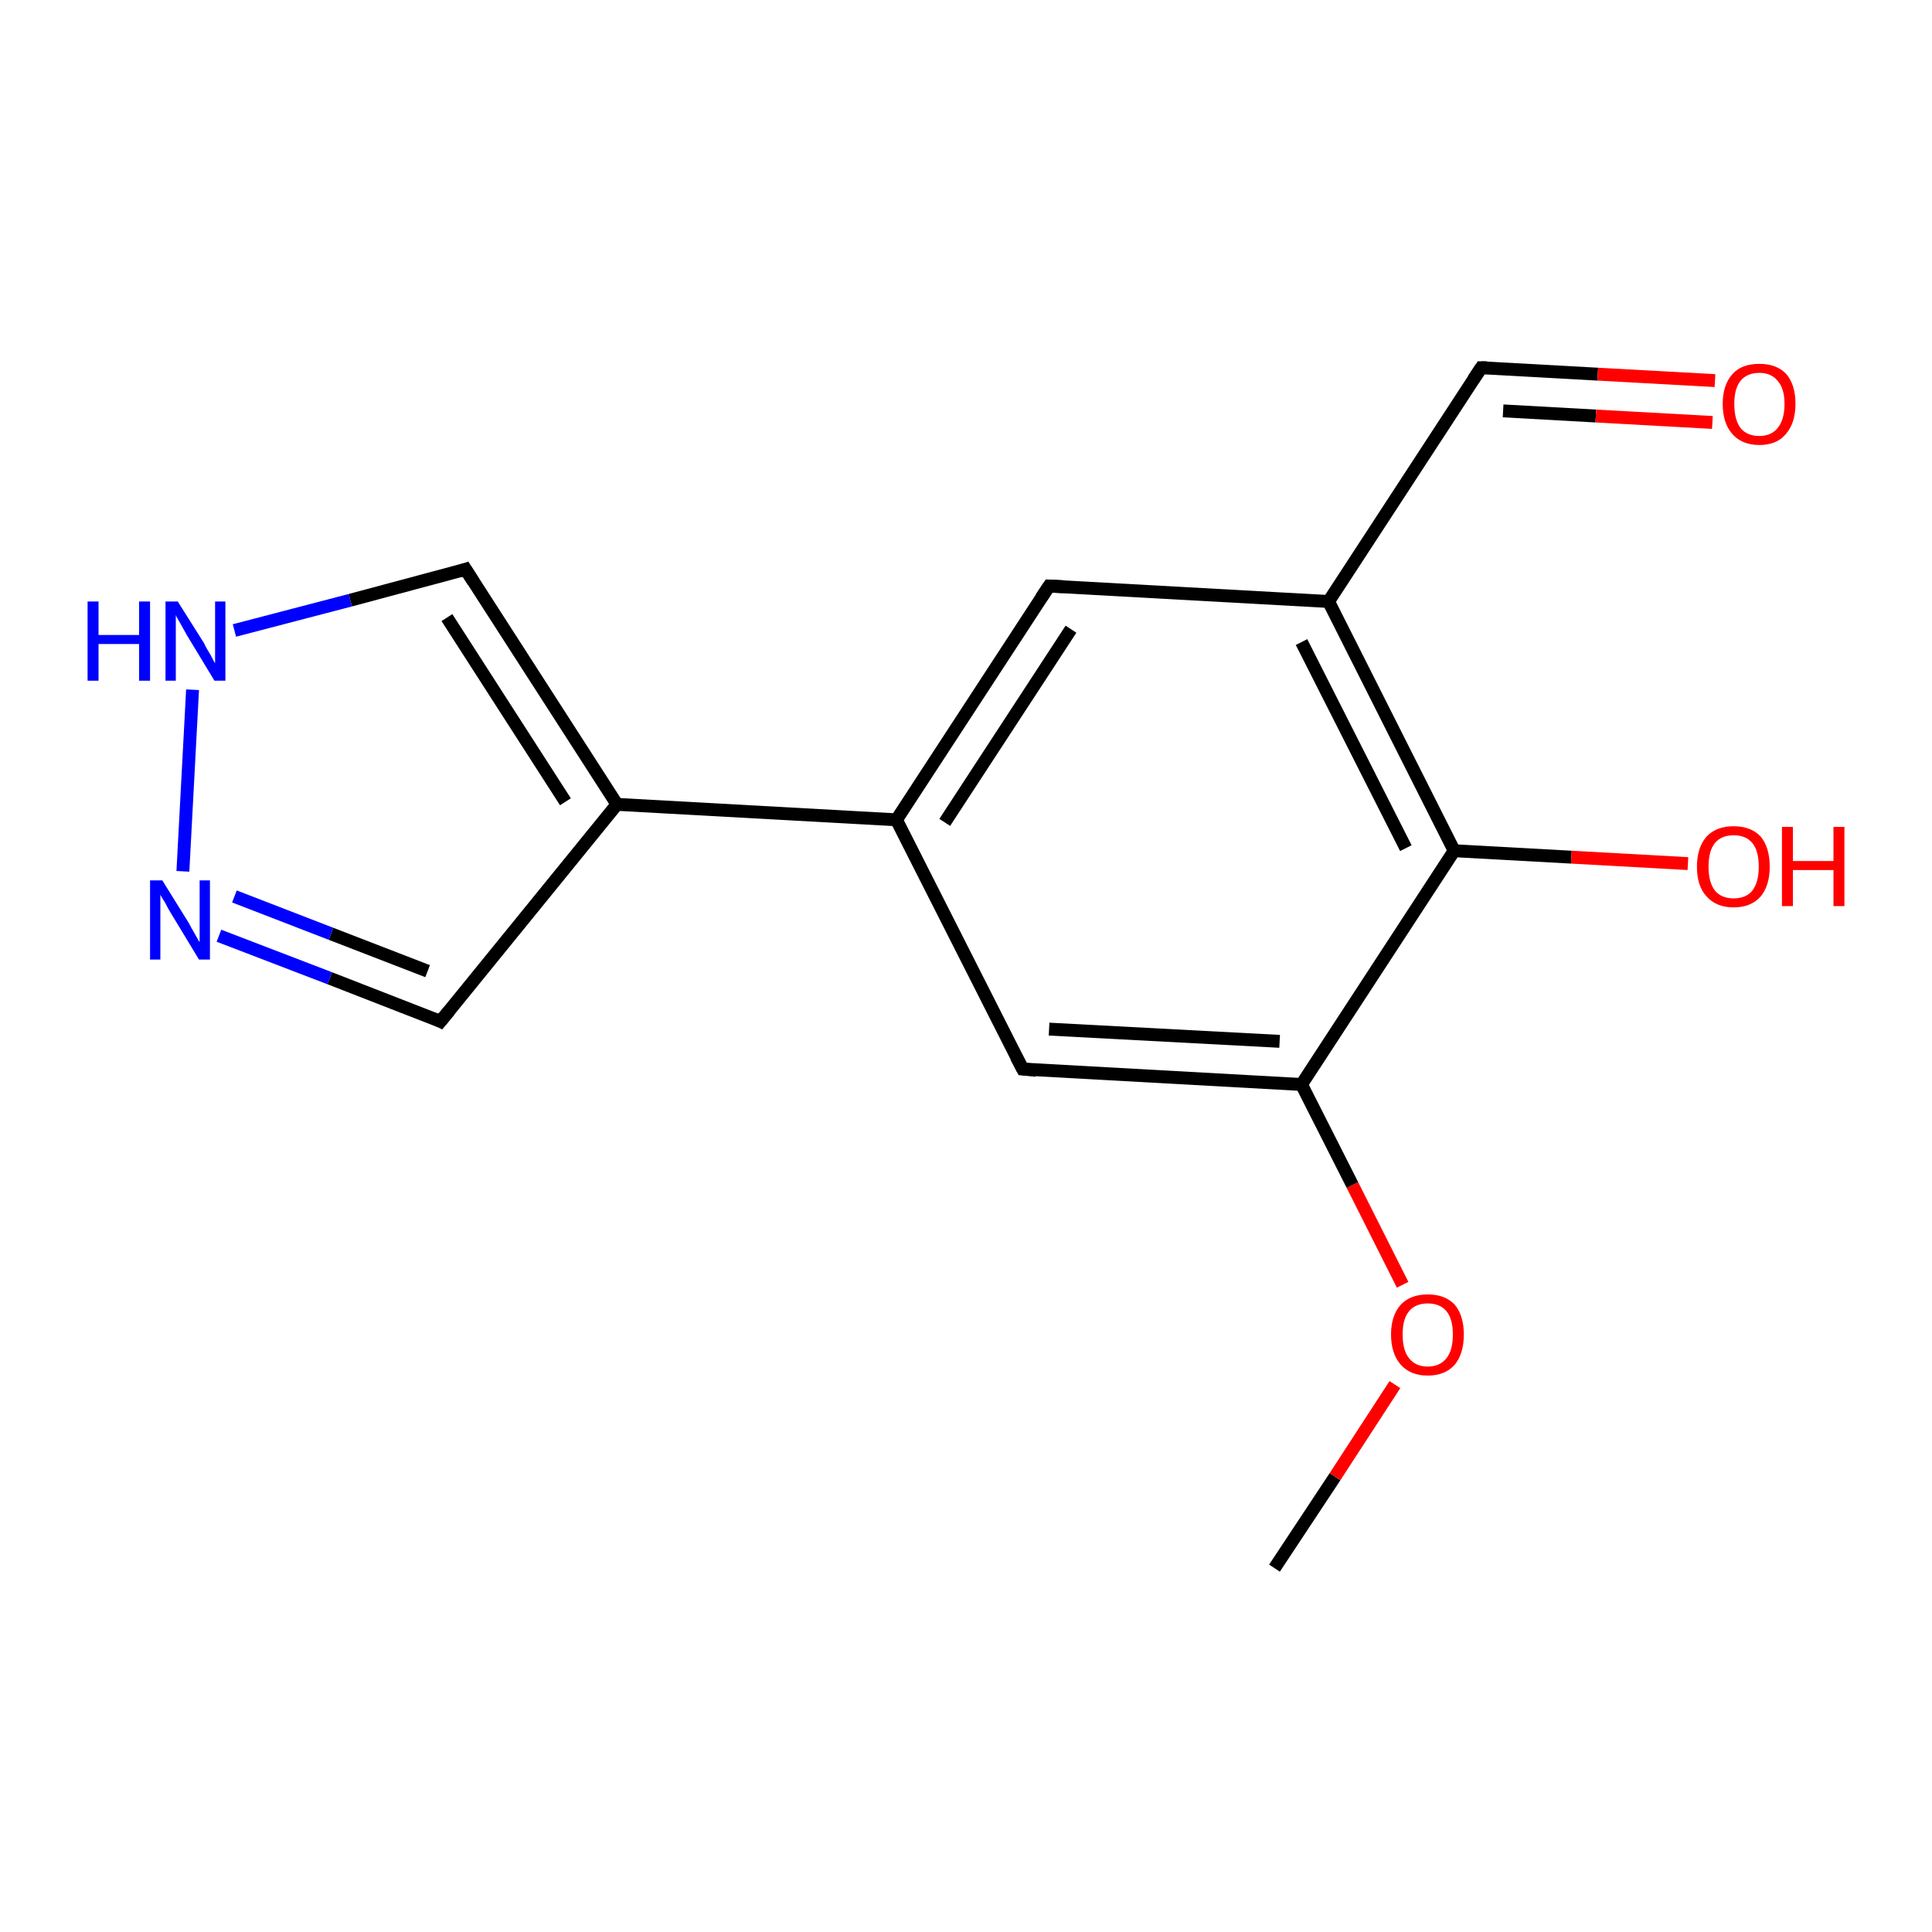 <?xml version='1.0' encoding='iso-8859-1'?>
<svg version='1.1' baseProfile='full'
              xmlns='http://www.w3.org/2000/svg'
                      xmlns:rdkit='http://www.rdkit.org/xml'
                      xmlns:xlink='http://www.w3.org/1999/xlink'
                  xml:space='preserve'
width='300px' height='300px' viewBox='0 0 300 300'>
<!-- END OF HEADER -->
<rect style='opacity:1.0;fill:#FFFFFF;stroke:none' width='300.0' height='300.0' x='0.0' y='0.0'> </rect>
<path class='bond-0 atom-0 atom-1' d='M 197.9,243.5 L 207.3,229.3' style='fill:none;fill-rule:evenodd;stroke:#000000;stroke-width:2.0px;stroke-linecap:butt;stroke-linejoin:miter;stroke-opacity:1' />
<path class='bond-0 atom-0 atom-1' d='M 207.3,229.3 L 216.6,215.0' style='fill:none;fill-rule:evenodd;stroke:#FF0000;stroke-width:2.0px;stroke-linecap:butt;stroke-linejoin:miter;stroke-opacity:1' />
<path class='bond-1 atom-1 atom-2' d='M 217.8,199.5 L 210.0,184.0' style='fill:none;fill-rule:evenodd;stroke:#FF0000;stroke-width:2.0px;stroke-linecap:butt;stroke-linejoin:miter;stroke-opacity:1' />
<path class='bond-1 atom-1 atom-2' d='M 210.0,184.0 L 202.1,168.4' style='fill:none;fill-rule:evenodd;stroke:#000000;stroke-width:2.0px;stroke-linecap:butt;stroke-linejoin:miter;stroke-opacity:1' />
<path class='bond-2 atom-2 atom-3' d='M 202.1,168.4 L 158.8,166.0' style='fill:none;fill-rule:evenodd;stroke:#000000;stroke-width:2.0px;stroke-linecap:butt;stroke-linejoin:miter;stroke-opacity:1' />
<path class='bond-2 atom-2 atom-3' d='M 198.7,161.7 L 162.9,159.8' style='fill:none;fill-rule:evenodd;stroke:#000000;stroke-width:2.0px;stroke-linecap:butt;stroke-linejoin:miter;stroke-opacity:1' />
<path class='bond-3 atom-3 atom-4' d='M 158.8,166.0 L 139.2,127.3' style='fill:none;fill-rule:evenodd;stroke:#000000;stroke-width:2.0px;stroke-linecap:butt;stroke-linejoin:miter;stroke-opacity:1' />
<path class='bond-4 atom-4 atom-5' d='M 139.2,127.3 L 162.9,91.0' style='fill:none;fill-rule:evenodd;stroke:#000000;stroke-width:2.0px;stroke-linecap:butt;stroke-linejoin:miter;stroke-opacity:1' />
<path class='bond-4 atom-4 atom-5' d='M 146.7,127.7 L 166.3,97.7' style='fill:none;fill-rule:evenodd;stroke:#000000;stroke-width:2.0px;stroke-linecap:butt;stroke-linejoin:miter;stroke-opacity:1' />
<path class='bond-5 atom-5 atom-6' d='M 162.9,91.0 L 206.3,93.4' style='fill:none;fill-rule:evenodd;stroke:#000000;stroke-width:2.0px;stroke-linecap:butt;stroke-linejoin:miter;stroke-opacity:1' />
<path class='bond-6 atom-6 atom-7' d='M 206.3,93.4 L 230.0,57.1' style='fill:none;fill-rule:evenodd;stroke:#000000;stroke-width:2.0px;stroke-linecap:butt;stroke-linejoin:miter;stroke-opacity:1' />
<path class='bond-7 atom-7 atom-8' d='M 230.0,57.1 L 248.1,58.1' style='fill:none;fill-rule:evenodd;stroke:#000000;stroke-width:2.0px;stroke-linecap:butt;stroke-linejoin:miter;stroke-opacity:1' />
<path class='bond-7 atom-7 atom-8' d='M 248.1,58.1 L 266.3,59.1' style='fill:none;fill-rule:evenodd;stroke:#FF0000;stroke-width:2.0px;stroke-linecap:butt;stroke-linejoin:miter;stroke-opacity:1' />
<path class='bond-7 atom-7 atom-8' d='M 233.4,63.8 L 247.8,64.6' style='fill:none;fill-rule:evenodd;stroke:#000000;stroke-width:2.0px;stroke-linecap:butt;stroke-linejoin:miter;stroke-opacity:1' />
<path class='bond-7 atom-7 atom-8' d='M 247.8,64.6 L 265.9,65.6' style='fill:none;fill-rule:evenodd;stroke:#FF0000;stroke-width:2.0px;stroke-linecap:butt;stroke-linejoin:miter;stroke-opacity:1' />
<path class='bond-8 atom-6 atom-9' d='M 206.3,93.4 L 225.8,132.1' style='fill:none;fill-rule:evenodd;stroke:#000000;stroke-width:2.0px;stroke-linecap:butt;stroke-linejoin:miter;stroke-opacity:1' />
<path class='bond-8 atom-6 atom-9' d='M 202.1,99.7 L 218.3,131.7' style='fill:none;fill-rule:evenodd;stroke:#000000;stroke-width:2.0px;stroke-linecap:butt;stroke-linejoin:miter;stroke-opacity:1' />
<path class='bond-9 atom-9 atom-10' d='M 225.8,132.1 L 244.0,133.1' style='fill:none;fill-rule:evenodd;stroke:#000000;stroke-width:2.0px;stroke-linecap:butt;stroke-linejoin:miter;stroke-opacity:1' />
<path class='bond-9 atom-9 atom-10' d='M 244.0,133.1 L 262.1,134.1' style='fill:none;fill-rule:evenodd;stroke:#FF0000;stroke-width:2.0px;stroke-linecap:butt;stroke-linejoin:miter;stroke-opacity:1' />
<path class='bond-10 atom-4 atom-11' d='M 139.2,127.3 L 95.8,124.9' style='fill:none;fill-rule:evenodd;stroke:#000000;stroke-width:2.0px;stroke-linecap:butt;stroke-linejoin:miter;stroke-opacity:1' />
<path class='bond-11 atom-11 atom-12' d='M 95.8,124.9 L 68.4,158.6' style='fill:none;fill-rule:evenodd;stroke:#000000;stroke-width:2.0px;stroke-linecap:butt;stroke-linejoin:miter;stroke-opacity:1' />
<path class='bond-12 atom-12 atom-13' d='M 68.4,158.6 L 51.2,151.9' style='fill:none;fill-rule:evenodd;stroke:#000000;stroke-width:2.0px;stroke-linecap:butt;stroke-linejoin:miter;stroke-opacity:1' />
<path class='bond-12 atom-12 atom-13' d='M 51.2,151.9 L 34.0,145.3' style='fill:none;fill-rule:evenodd;stroke:#0000FF;stroke-width:2.0px;stroke-linecap:butt;stroke-linejoin:miter;stroke-opacity:1' />
<path class='bond-12 atom-12 atom-13' d='M 66.4,150.8 L 51.4,145.0' style='fill:none;fill-rule:evenodd;stroke:#000000;stroke-width:2.0px;stroke-linecap:butt;stroke-linejoin:miter;stroke-opacity:1' />
<path class='bond-12 atom-12 atom-13' d='M 51.4,145.0 L 36.4,139.2' style='fill:none;fill-rule:evenodd;stroke:#0000FF;stroke-width:2.0px;stroke-linecap:butt;stroke-linejoin:miter;stroke-opacity:1' />
<path class='bond-13 atom-13 atom-14' d='M 28.4,135.3 L 29.9,107.1' style='fill:none;fill-rule:evenodd;stroke:#0000FF;stroke-width:2.0px;stroke-linecap:butt;stroke-linejoin:miter;stroke-opacity:1' />
<path class='bond-14 atom-14 atom-15' d='M 36.4,97.9 L 54.4,93.2' style='fill:none;fill-rule:evenodd;stroke:#0000FF;stroke-width:2.0px;stroke-linecap:butt;stroke-linejoin:miter;stroke-opacity:1' />
<path class='bond-14 atom-14 atom-15' d='M 54.4,93.2 L 72.3,88.4' style='fill:none;fill-rule:evenodd;stroke:#000000;stroke-width:2.0px;stroke-linecap:butt;stroke-linejoin:miter;stroke-opacity:1' />
<path class='bond-15 atom-9 atom-2' d='M 225.8,132.1 L 202.1,168.4' style='fill:none;fill-rule:evenodd;stroke:#000000;stroke-width:2.0px;stroke-linecap:butt;stroke-linejoin:miter;stroke-opacity:1' />
<path class='bond-16 atom-15 atom-11' d='M 72.3,88.4 L 95.8,124.9' style='fill:none;fill-rule:evenodd;stroke:#000000;stroke-width:2.0px;stroke-linecap:butt;stroke-linejoin:miter;stroke-opacity:1' />
<path class='bond-16 atom-15 atom-11' d='M 69.4,95.9 L 87.8,124.5' style='fill:none;fill-rule:evenodd;stroke:#000000;stroke-width:2.0px;stroke-linecap:butt;stroke-linejoin:miter;stroke-opacity:1' />
<path d='M 160.9,166.2 L 158.8,166.0 L 157.8,164.1' style='fill:none;stroke:#000000;stroke-width:2.0px;stroke-linecap:butt;stroke-linejoin:miter;stroke-opacity:1;' />
<path d='M 161.7,92.8 L 162.9,91.0 L 165.1,91.1' style='fill:none;stroke:#000000;stroke-width:2.0px;stroke-linecap:butt;stroke-linejoin:miter;stroke-opacity:1;' />
<path d='M 228.8,58.9 L 230.0,57.1 L 230.9,57.1' style='fill:none;stroke:#000000;stroke-width:2.0px;stroke-linecap:butt;stroke-linejoin:miter;stroke-opacity:1;' />
<path d='M 69.8,156.9 L 68.4,158.6 L 67.6,158.2' style='fill:none;stroke:#000000;stroke-width:2.0px;stroke-linecap:butt;stroke-linejoin:miter;stroke-opacity:1;' />
<path d='M 71.4,88.7 L 72.3,88.4 L 73.5,90.3' style='fill:none;stroke:#000000;stroke-width:2.0px;stroke-linecap:butt;stroke-linejoin:miter;stroke-opacity:1;' />
<path class='atom-1' d='M 216.0 207.2
Q 216.0 204.3, 217.5 202.6
Q 219.0 201.0, 221.7 201.0
Q 224.4 201.0, 225.9 202.6
Q 227.3 204.3, 227.3 207.2
Q 227.3 210.2, 225.9 211.9
Q 224.4 213.6, 221.7 213.6
Q 219.0 213.6, 217.5 211.9
Q 216.0 210.2, 216.0 207.2
M 221.7 212.2
Q 223.6 212.2, 224.6 210.9
Q 225.6 209.7, 225.6 207.2
Q 225.6 204.8, 224.6 203.6
Q 223.6 202.4, 221.7 202.4
Q 219.8 202.4, 218.8 203.6
Q 217.8 204.8, 217.8 207.2
Q 217.8 209.7, 218.8 210.9
Q 219.8 212.2, 221.7 212.2
' fill='#FF0000'/>
<path class='atom-8' d='M 267.5 62.7
Q 267.5 59.8, 269.0 58.1
Q 270.4 56.5, 273.2 56.5
Q 275.9 56.5, 277.4 58.1
Q 278.8 59.8, 278.8 62.7
Q 278.8 65.7, 277.3 67.4
Q 275.9 69.1, 273.2 69.1
Q 270.5 69.1, 269.0 67.4
Q 267.5 65.7, 267.5 62.7
M 273.2 67.7
Q 275.0 67.7, 276.0 66.5
Q 277.1 65.2, 277.1 62.7
Q 277.1 60.3, 276.0 59.1
Q 275.0 57.9, 273.2 57.9
Q 271.3 57.9, 270.3 59.1
Q 269.3 60.3, 269.3 62.7
Q 269.3 65.2, 270.3 66.5
Q 271.3 67.7, 273.2 67.7
' fill='#FF0000'/>
<path class='atom-10' d='M 263.5 134.6
Q 263.5 131.6, 265.0 129.9
Q 266.5 128.3, 269.2 128.3
Q 271.9 128.3, 273.4 129.9
Q 274.8 131.6, 274.8 134.6
Q 274.8 137.5, 273.4 139.2
Q 271.9 140.9, 269.2 140.9
Q 266.5 140.9, 265.0 139.2
Q 263.5 137.6, 263.5 134.6
M 269.2 139.5
Q 271.1 139.5, 272.1 138.3
Q 273.1 137.0, 273.1 134.6
Q 273.1 132.1, 272.1 130.9
Q 271.1 129.7, 269.2 129.7
Q 267.3 129.7, 266.3 130.9
Q 265.3 132.1, 265.3 134.6
Q 265.3 137.0, 266.3 138.3
Q 267.3 139.5, 269.2 139.5
' fill='#FF0000'/>
<path class='atom-10' d='M 276.7 128.4
L 278.4 128.4
L 278.4 133.7
L 284.7 133.7
L 284.7 128.4
L 286.4 128.4
L 286.4 140.7
L 284.7 140.7
L 284.7 135.1
L 278.4 135.1
L 278.4 140.7
L 276.7 140.7
L 276.7 128.4
' fill='#FF0000'/>
<path class='atom-13' d='M 25.2 136.7
L 29.3 143.3
Q 29.6 143.9, 30.3 145.1
Q 30.9 146.2, 31.0 146.3
L 31.0 136.7
L 32.6 136.7
L 32.6 149.0
L 30.9 149.0
L 26.6 141.9
Q 26.1 141.1, 25.6 140.1
Q 25.0 139.2, 24.9 138.9
L 24.9 149.0
L 23.3 149.0
L 23.3 136.7
L 25.2 136.7
' fill='#0000FF'/>
<path class='atom-14' d='M 13.6 93.4
L 15.3 93.4
L 15.3 98.6
L 21.6 98.6
L 21.6 93.4
L 23.3 93.4
L 23.3 105.7
L 21.6 105.7
L 21.6 100.0
L 15.3 100.0
L 15.3 105.7
L 13.6 105.7
L 13.6 93.4
' fill='#0000FF'/>
<path class='atom-14' d='M 27.6 93.4
L 31.7 99.9
Q 32.0 100.6, 32.7 101.7
Q 33.3 102.9, 33.4 103.0
L 33.4 93.4
L 35.0 93.4
L 35.0 105.7
L 33.3 105.7
L 29.0 98.6
Q 28.5 97.7, 28.0 96.8
Q 27.4 95.8, 27.3 95.5
L 27.3 105.7
L 25.7 105.7
L 25.7 93.4
L 27.6 93.4
' fill='#0000FF'/>
</svg>
